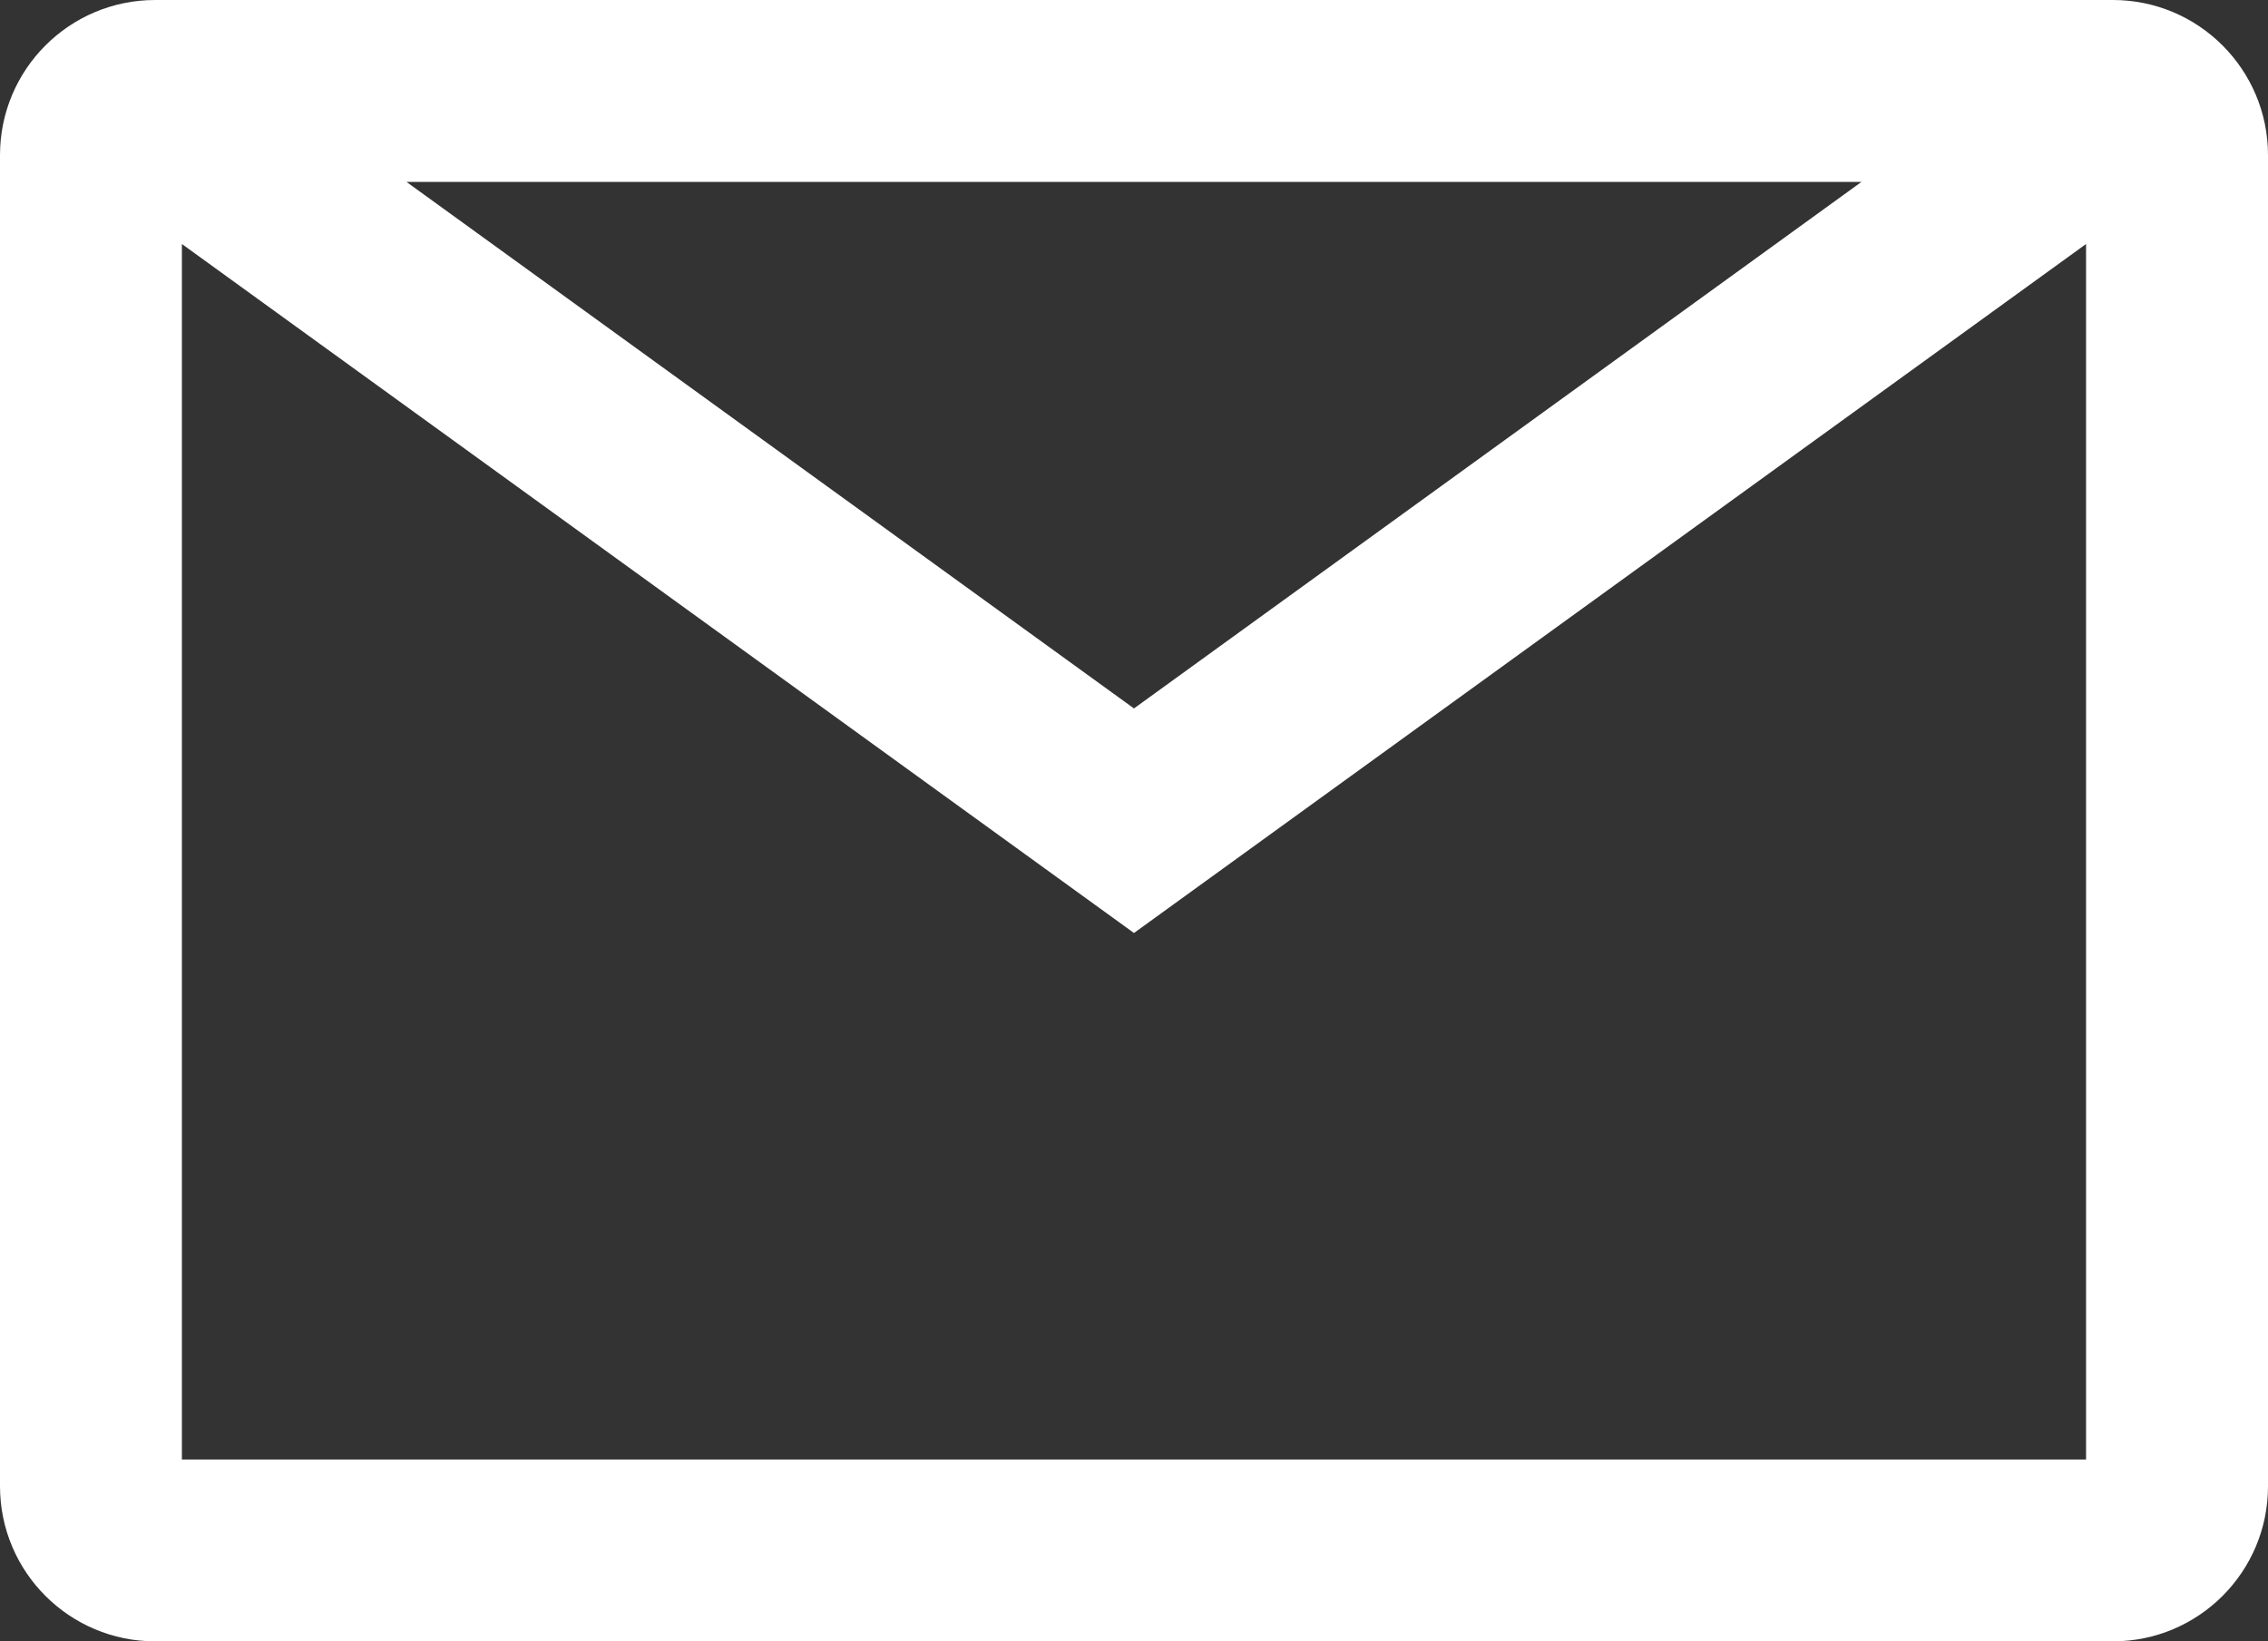 <?xml version="1.0" encoding="utf-8"?>
<!-- Generator: Adobe Illustrator 15.0.2, SVG Export Plug-In . SVG Version: 6.00 Build 0)  -->
<!DOCTYPE svg PUBLIC "-//W3C//DTD SVG 1.1//EN" "http://www.w3.org/Graphics/SVG/1.1/DTD/svg11.dtd">
<svg version="1.1" id="レイヤー_1" xmlns="http://www.w3.org/2000/svg" xmlns:xlink="http://www.w3.org/1999/xlink" x="0px"
	 y="0px" width="145.387px" height="105.225px" viewBox="47.308 68.4 145.387 105.225"
	 enable-background="new 47.308 68.4 145.387 105.225" xml:space="preserve">
<rect x="47.308" y="68.4" width="145.387" height="105.225" fill="#333333" stroke="none"/>
<path fill="#FFFFFF" d="M57.254,68.4c-5.496,0-9.946,4.455-9.946,9.946v85.333c0,5.496,4.455,9.945,9.946,9.945h1.718h122.06h1.718
	c5.496,0,9.945-4.453,9.945-9.945v-1.719V80.064v-1.718c0-5.491-4.453-9.946-9.945-9.946H57.254z M166.632,80.064L120,113.817
	L73.368,80.064H166.632z M181.032,161.967H58.968V84.043L120,128.213l61.032-44.17V161.967z"/>
</svg>
